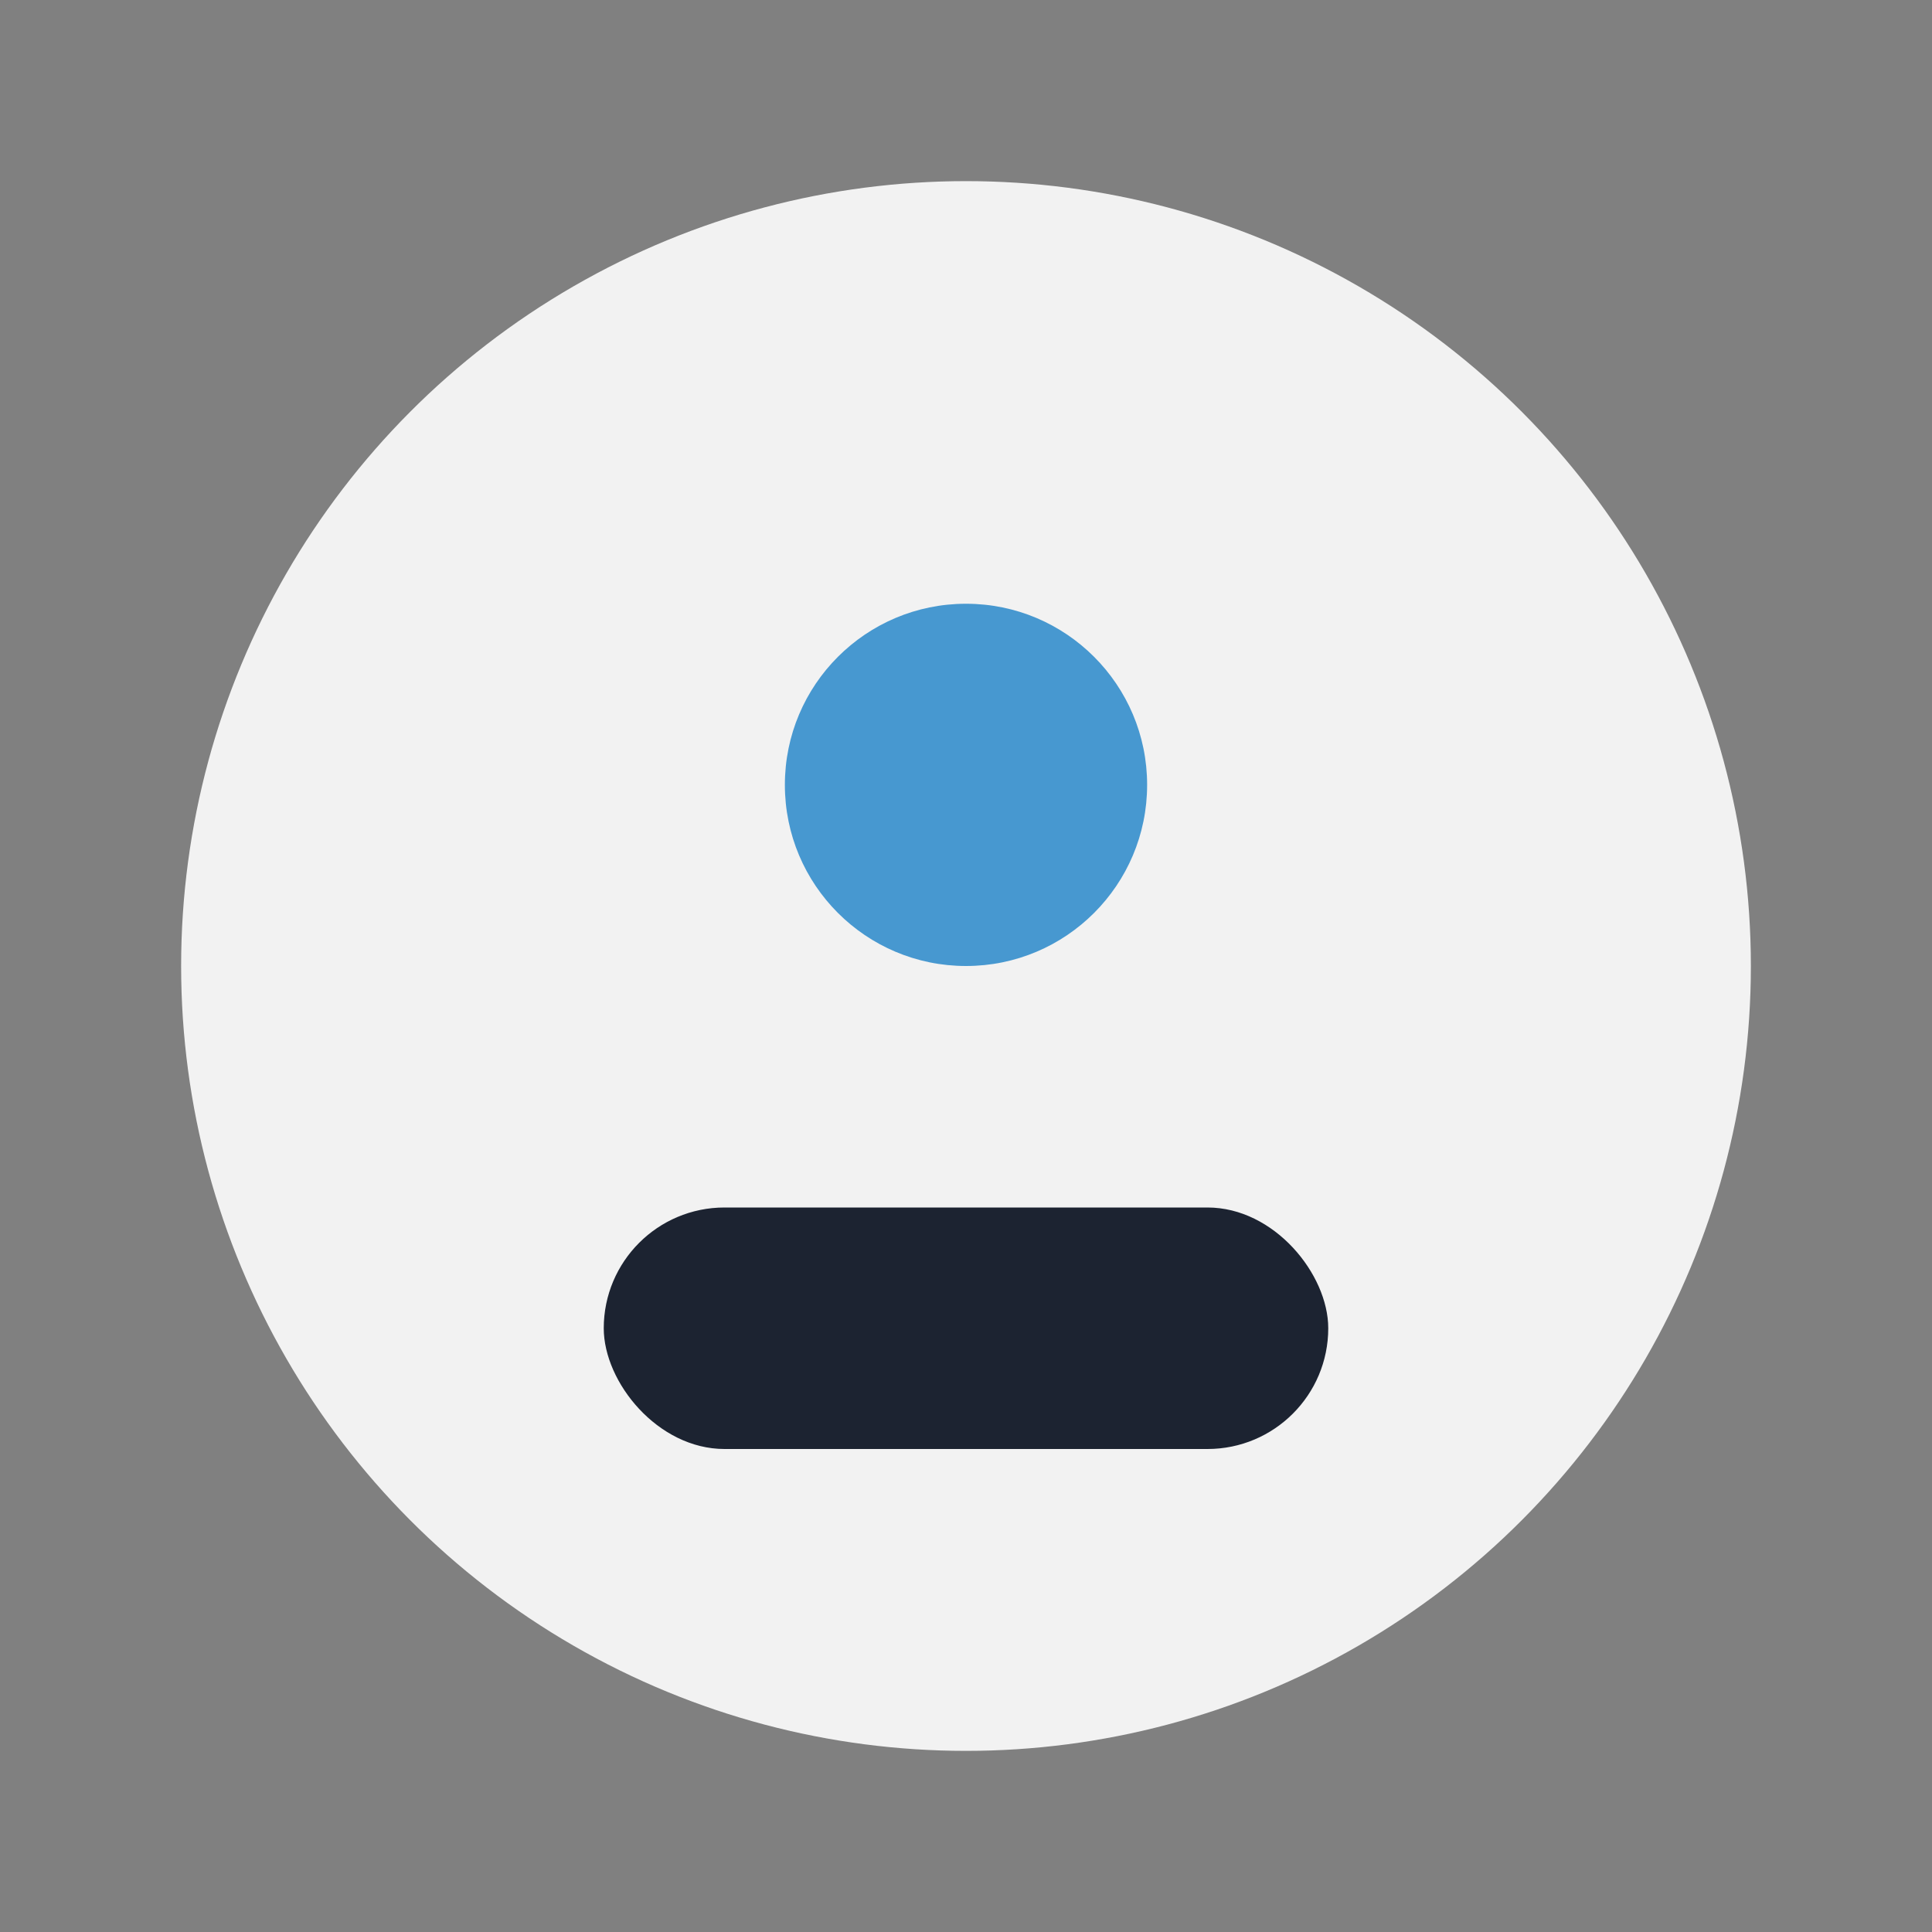 <?xml version="1.0" encoding="UTF-8"?>
<svg xmlns="http://www.w3.org/2000/svg" viewBox="0 0 32 32" width="32" height="32"><rect x="0" y="0" width="32" height="32" fill="#808080" stroke="none"/><circle cx="16" cy="16" r="13" fill="#F2F2F2"/><rect x="10" y="20" width="12" height="4" rx="2" fill="#1C2331"/><circle cx="16" cy="13" r="3" fill="#4798D0"/></svg>